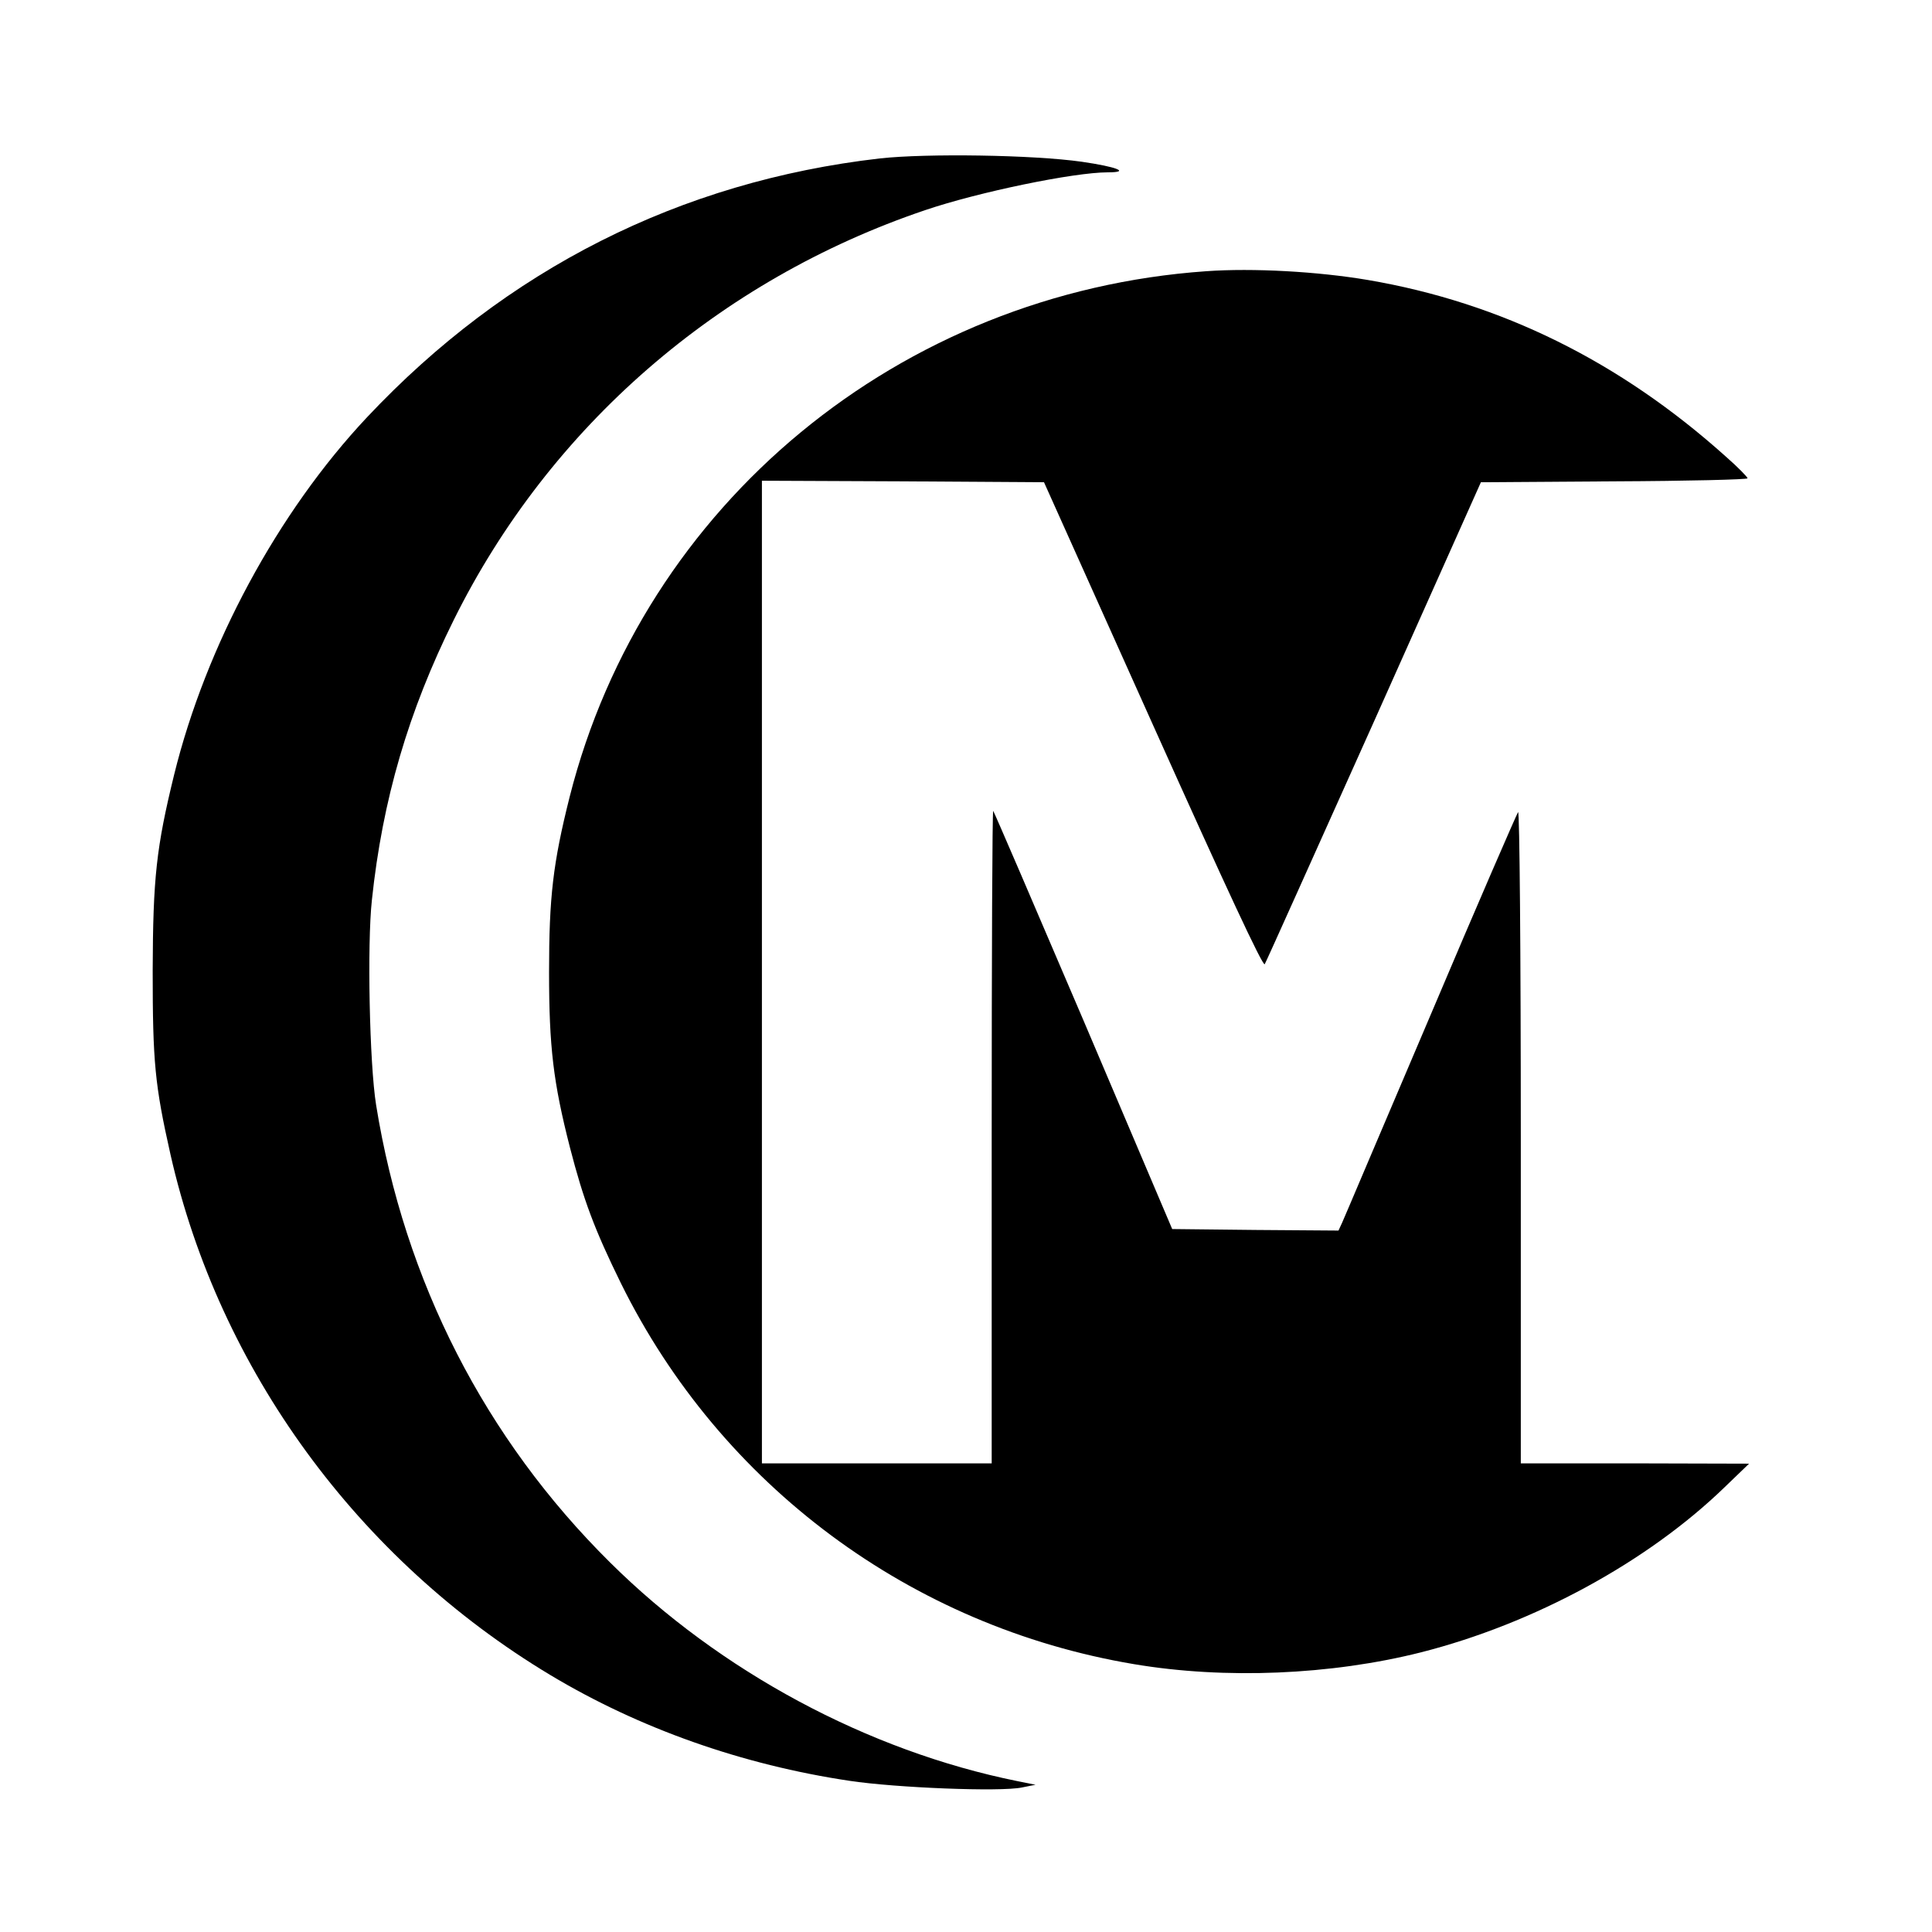 <?xml version="1.0" standalone="no"?>
<!DOCTYPE svg PUBLIC "-//W3C//DTD SVG 20010904//EN"
 "http://www.w3.org/TR/2001/REC-SVG-20010904/DTD/svg10.dtd">
<svg version="1.0" xmlns="http://www.w3.org/2000/svg"
 width="639pt" height="639pt" viewBox="0 0 639 639"
 preserveAspectRatio="xMidYMid meet">
<g transform="translate(0,639) scale(0.1,-0.1)"
fill="#000000" stroke="none">
<path d="M2910 5866 c-661 -76 -1236 -367 -1696 -856 -296 -315 -533 -756
-638 -1182 -59 -241 -70 -341 -71 -648 0 -303 7 -378 59 -609 161 -710 620
-1339 1256 -1721 295 -177 635 -297 990 -350 152 -23 499 -37 570 -22 l45 9
-60 12 c-495 100 -984 363 -1347 723 -414 410 -680 930 -774 1513 -22 137 -30
532 -14 678 35 332 121 625 271 927 317 639 876 1124 1559 1355 177 60 492
125 604 125 76 0 31 18 -86 35 -162 23 -514 28 -668 11z"/>
<path d="M3990 5493 c-1014 -71 -1861 -770 -2106 -1739 -55 -219 -68 -331 -68
-579 0 -248 14 -365 69 -580 45 -174 81 -271 169 -450 330 -668 959 -1135
1696 -1259 302 -51 653 -36 950 39 374 95 749 299 1004 546 l81 78 -377 1
-378 0 0 1082 c0 606 -4 1078 -9 1072 -4 -5 -135 -306 -289 -670 -155 -363
-286 -673 -293 -688 l-12 -26 -275 2 -275 3 -293 689 c-162 379 -296 691 -299
694 -3 3 -5 -481 -5 -1076 l0 -1082 -380 0 -380 0 0 1625 0 1625 466 -2 467
-3 361 -804 c242 -539 363 -799 369 -790 5 8 167 370 362 804 l353 790 441 3
c243 1 441 6 441 10 0 4 -32 37 -72 72 -351 315 -744 509 -1184 584 -165 28
-380 40 -534 29z"/>
</g>
</svg>
